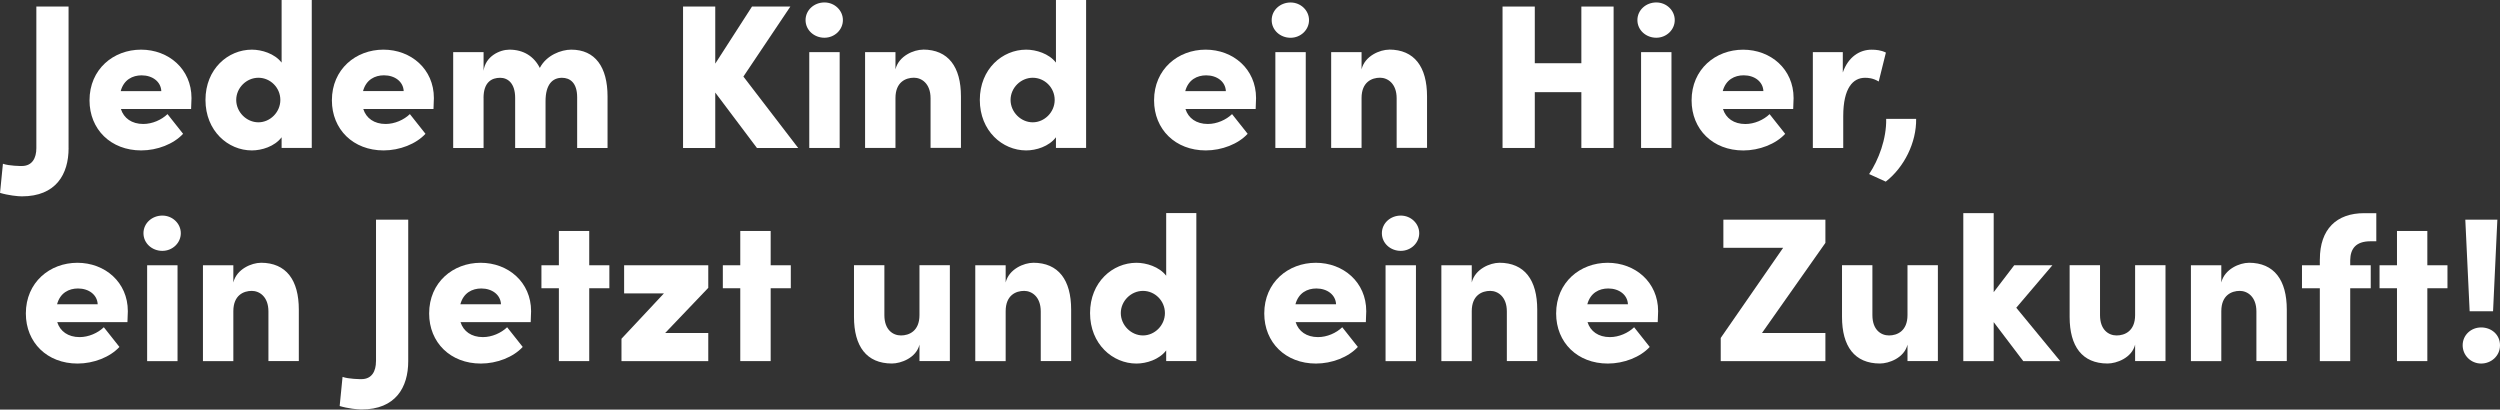 <?xml version="1.0" encoding="UTF-8"?>
<svg id="Ebene_2" data-name="Ebene 2" xmlns="http://www.w3.org/2000/svg" viewBox="0 0 633.41 103.77">
  <rect x="0" y="0" width="633.41" height="103.77" fill="#333333" stroke="none"/>
  <defs>
    <style>
      .cls-1 {
        fill: #fff;
      }
    </style>
  </defs>
  <g id="Ebene_1-2" data-name="Ebene 1">
    <g>
      <path class="cls-1" d="M17.37,37.55V1.66h-8.16v35.88c0,2.5-1.04,4.52-3.69,4.52-.26,0-3.17,0-4.78-.57l-.73,7.38c2.03.62,4.52.88,5.51.88,8.68,0,11.86-5.62,11.86-12.22Z"/>
      <path class="cls-1" d="M35.73,12.58c-6.97,0-13.05,4.94-13.05,12.84,0,7.38,5.41,12.69,13.1,12.69,4.06,0,8.22-1.61,10.61-4.21l-3.95-4.99c-1.51,1.46-3.85,2.5-6.14,2.5-2.91,0-4.94-1.46-5.67-3.8h17.79c.05-1.2.1-2.08.1-2.76,0-7.38-5.82-12.27-12.79-12.27ZM30.58,23.09c.78-2.91,3.02-4,5.3-4,2.76,0,4.89,1.61,4.99,4h-10.3Z"/>
      <path class="cls-1" d="M71.35,15.86c-1.77-2.29-5.04-3.28-7.54-3.28-6.03,0-11.75,4.89-11.75,12.74s5.72,12.79,11.75,12.79c2.5,0,5.77-.99,7.54-3.33v2.7h7.64V0h-7.64v15.86ZM65.47,30.99c-3.02,0-5.62-2.6-5.62-5.67s2.6-5.62,5.62-5.62,5.56,2.5,5.56,5.62-2.6,5.67-5.56,5.67Z"/>
      <path class="cls-1" d="M97.71,31.41c-2.91,0-4.94-1.46-5.67-3.8h17.79c.05-1.2.1-2.08.1-2.76,0-7.38-5.82-12.27-12.79-12.27s-13.05,4.94-13.05,12.84c0,7.38,5.41,12.69,13.1,12.69,4.06,0,8.22-1.61,10.61-4.21l-3.95-4.99c-1.51,1.46-3.85,2.5-6.14,2.5ZM97.29,19.08c2.76,0,4.89,1.61,4.99,4h-10.3c.78-2.91,3.02-4,5.3-4Z"/>
      <path class="cls-1" d="M122.51,24.81c0-4.06,2.13-5.1,4.21-5.1,1.92,0,3.8,1.35,3.8,5.1v12.69h7.7v-11.86c0-4.26,1.77-5.93,4.16-5.93,1.98,0,3.85,1.2,3.85,4.94v12.84h7.7v-13.05c0-7.44-3.12-11.86-9.2-11.86-2.55,0-6.29,1.4-7.96,4.63-1.46-2.91-4.11-4.63-7.7-4.63-2.44,0-6.08,1.66-6.55,5.36v-4.73h-7.7v24.28h7.7v-12.69Z"/>
      <polygon class="cls-1" points="200.25 1.66 190.53 1.66 181.22 16.12 181.22 1.66 173.06 1.66 173.06 37.49 181.22 37.49 181.22 23.45 191.78 37.49 202.23 37.49 188.35 19.4 200.25 1.66"/>
      <path class="cls-1" d="M208.88.62c-2.6,0-4.78,1.92-4.78,4.47s2.18,4.47,4.78,4.47,4.68-2.03,4.68-4.47-2.08-4.47-4.68-4.47Z"/>
      <rect class="cls-1" x="205.04" y="13.21" width="7.7" height="24.28"/>
      <path class="cls-1" d="M233.85,12.58c-2.29,0-6.14,1.56-6.97,4.99v-4.37h-7.7v24.28h7.7v-12.64c0-4.06,2.6-5.15,4.68-5.15,1.92,0,4.21,1.46,4.21,5.2v12.58h7.7v-13.05c0-7.44-3.17-11.86-9.62-11.86Z"/>
      <path class="cls-1" d="M267.54,15.86c-1.77-2.29-5.04-3.28-7.54-3.28-6.03,0-11.75,4.89-11.75,12.74s5.72,12.79,11.75,12.79c2.5,0,5.77-.99,7.54-3.33v2.7h7.64V0h-7.64v15.86ZM261.66,30.99c-3.02,0-5.62-2.6-5.62-5.67s2.6-5.62,5.62-5.62,5.56,2.5,5.56,5.62-2.6,5.67-5.56,5.67Z"/>
      <path class="cls-1" d="M305.45,12.58c-6.97,0-13.05,4.94-13.05,12.84,0,7.38,5.41,12.69,13.1,12.69,4.06,0,8.22-1.61,10.61-4.21l-3.95-4.99c-1.51,1.46-3.85,2.5-6.14,2.5-2.91,0-4.94-1.46-5.67-3.8h17.79c.05-1.2.1-2.08.1-2.76,0-7.38-5.82-12.27-12.79-12.27ZM300.3,23.09c.78-2.91,3.02-4,5.3-4,2.76,0,4.89,1.61,4.99,4h-10.3Z"/>
      <path class="cls-1" d="M326.98,9.57c2.6,0,4.68-2.03,4.68-4.47s-2.08-4.47-4.68-4.47-4.78,1.92-4.78,4.47,2.18,4.47,4.78,4.47Z"/>
      <rect class="cls-1" x="323.13" y="13.21" width="7.7" height="24.28"/>
      <path class="cls-1" d="M351.94,12.58c-2.29,0-6.14,1.56-6.97,4.99v-4.37h-7.7v24.28h7.7v-12.64c0-4.06,2.6-5.15,4.68-5.15,1.92,0,4.21,1.46,4.21,5.2v12.58h7.7v-13.05c0-7.44-3.17-11.86-9.62-11.86Z"/>
      <polygon class="cls-1" points="388.86 23.35 400.66 23.35 400.66 37.49 408.83 37.49 408.83 1.66 400.66 1.66 400.66 16.02 388.86 16.02 388.86 1.66 380.69 1.66 380.69 37.49 388.86 37.49 388.86 23.35"/>
      <rect class="cls-1" x="415.79" y="13.21" width="7.7" height="24.28"/>
      <path class="cls-1" d="M419.64.62c-2.6,0-4.78,1.92-4.78,4.47s2.18,4.47,4.78,4.47,4.68-2.03,4.68-4.47-2.08-4.47-4.68-4.47Z"/>
      <path class="cls-1" d="M452.3,33.91l-3.95-4.99c-1.51,1.46-3.85,2.5-6.14,2.5-2.91,0-4.94-1.46-5.67-3.8h17.79c.05-1.2.1-2.08.1-2.76,0-7.38-5.82-12.27-12.79-12.27s-13.05,4.94-13.05,12.84c0,7.38,5.41,12.69,13.1,12.69,4.06,0,8.22-1.61,10.61-4.21ZM441.79,19.08c2.76,0,4.89,1.61,4.99,4h-10.3c.78-2.91,3.02-4,5.3-4Z"/>
      <path class="cls-1" d="M467.01,29.43c0-7.18,2.5-9.72,5.51-9.72.78,0,1.98.05,3.48.94l1.82-7.33c-1.25-.62-2.5-.73-3.64-.73-2.96,0-5.88,1.77-7.28,5.77v-5.15h-7.59v24.28h7.7v-8.06Z"/>
      <path class="cls-1" d="M477.78,46.02c4.68-3.64,7.8-9.93,7.7-15.91h-7.59c.1,5.1-1.92,10.4-4.32,13.99l4.21,1.92Z"/>
      <path class="cls-1" d="M19.6,66.58c-6.97,0-13.05,4.94-13.05,12.84,0,7.38,5.41,12.69,13.1,12.69,4.06,0,8.22-1.61,10.61-4.21l-3.95-4.99c-1.51,1.46-3.85,2.5-6.14,2.5-2.91,0-4.94-1.46-5.67-3.8h17.79c.05-1.2.1-2.08.1-2.76,0-7.38-5.82-12.27-12.79-12.27ZM14.46,77.09c.78-2.91,3.02-4,5.3-4,2.76,0,4.89,1.61,4.99,4h-10.3Z"/>
      <path class="cls-1" d="M41.13,54.62c-2.6,0-4.78,1.92-4.78,4.47s2.18,4.47,4.78,4.47,4.68-2.03,4.68-4.47-2.08-4.47-4.68-4.47Z"/>
      <rect class="cls-1" x="37.28" y="67.21" width="7.7" height="24.29"/>
      <path class="cls-1" d="M66.09,66.58c-2.29,0-6.14,1.56-6.97,4.99v-4.37h-7.7v24.29h7.7v-12.64c0-4.06,2.6-5.15,4.68-5.15,1.92,0,4.21,1.46,4.21,5.2v12.58h7.7v-13.05c0-7.44-3.17-11.86-9.62-11.86Z"/>
      <path class="cls-1" d="M95.26,91.54c0,2.5-1.04,4.52-3.69,4.52-.26,0-3.17,0-4.78-.57l-.73,7.38c2.03.62,4.52.88,5.51.88,8.68,0,11.86-5.62,11.86-12.22v-35.88h-8.16v35.88Z"/>
      <path class="cls-1" d="M121.78,66.58c-6.97,0-13.05,4.94-13.05,12.84,0,7.38,5.41,12.69,13.1,12.69,4.06,0,8.22-1.61,10.61-4.21l-3.95-4.99c-1.51,1.46-3.85,2.5-6.14,2.5-2.91,0-4.94-1.46-5.67-3.8h17.78c.05-1.2.1-2.08.1-2.76,0-7.38-5.82-12.27-12.79-12.27ZM116.64,77.09c.78-2.91,3.02-4,5.3-4,2.76,0,4.89,1.61,4.99,4h-10.3Z"/>
      <polygon class="cls-1" points="149.29 58.52 141.6 58.52 141.6 67.21 137.18 67.21 137.18 73.03 141.6 73.03 141.6 91.49 149.29 91.49 149.29 73.03 154.39 73.03 154.39 67.21 149.29 67.21 149.29 58.52"/>
      <polygon class="cls-1" points="158.13 74.33 168.22 74.33 157.46 85.83 157.46 91.49 179.45 91.49 179.45 84.37 168.53 84.37 179.45 72.93 179.45 67.21 158.13 67.21 158.13 74.33"/>
      <polygon class="cls-1" points="195.26 58.52 187.56 58.52 187.56 67.21 183.14 67.21 183.14 73.03 187.56 73.03 187.56 91.49 195.26 91.49 195.26 73.03 200.36 73.03 200.36 67.21 195.26 67.21 195.26 58.52"/>
      <path class="cls-1" d="M232.96,79.84c0,4.06-2.65,5.15-4.68,5.15s-4.21-1.4-4.21-5.15v-12.64h-7.7v13.1c0,7.44,3.17,11.8,9.62,11.8,2.24,0,6.14-1.4,6.97-4.78v4.16h7.7v-24.29h-7.7v12.64Z"/>
      <path class="cls-1" d="M261.77,66.58c-2.29,0-6.14,1.56-6.97,4.99v-4.37h-7.7v24.29h7.7v-12.64c0-4.06,2.6-5.15,4.68-5.15,1.92,0,4.21,1.46,4.21,5.2v12.58h7.7v-13.05c0-7.44-3.17-11.86-9.62-11.86Z"/>
      <path class="cls-1" d="M295.47,69.86c-1.77-2.29-5.04-3.28-7.54-3.28-6.03,0-11.75,4.89-11.75,12.74s5.72,12.79,11.75,12.79c2.5,0,5.77-.99,7.54-3.33v2.7h7.64v-37.49h-7.64v15.86ZM289.59,84.99c-3.02,0-5.62-2.6-5.62-5.67s2.6-5.62,5.62-5.62,5.56,2.5,5.56,5.62-2.6,5.67-5.56,5.67Z"/>
      <path class="cls-1" d="M333.37,66.58c-6.97,0-13.05,4.94-13.05,12.84,0,7.38,5.41,12.69,13.1,12.69,4.06,0,8.22-1.61,10.61-4.21l-3.95-4.99c-1.51,1.46-3.85,2.5-6.14,2.5-2.91,0-4.94-1.46-5.67-3.8h17.79c.05-1.2.1-2.08.1-2.76,0-7.38-5.82-12.27-12.79-12.27ZM328.22,77.09c.78-2.91,3.02-4,5.3-4,2.76,0,4.89,1.61,4.99,4h-10.3Z"/>
      <rect class="cls-1" x="351.05" y="67.21" width="7.7" height="24.29"/>
      <path class="cls-1" d="M354.9,54.62c-2.6,0-4.78,1.92-4.78,4.47s2.18,4.47,4.78,4.47,4.68-2.03,4.68-4.47-2.08-4.47-4.68-4.47Z"/>
      <path class="cls-1" d="M379.86,66.58c-2.29,0-6.14,1.56-6.97,4.99v-4.37h-7.7v24.29h7.7v-12.64c0-4.06,2.6-5.15,4.68-5.15,1.92,0,4.21,1.46,4.21,5.2v12.58h7.7v-13.05c0-7.44-3.17-11.86-9.62-11.86Z"/>
      <path class="cls-1" d="M407.32,66.58c-6.97,0-13.05,4.94-13.05,12.84,0,7.38,5.41,12.69,13.1,12.69,4.06,0,8.22-1.61,10.61-4.21l-3.95-4.99c-1.51,1.46-3.85,2.5-6.14,2.5-2.91,0-4.94-1.46-5.67-3.8h17.79c.05-1.2.1-2.08.1-2.76,0-7.38-5.82-12.27-12.79-12.27ZM402.17,77.09c.78-2.91,3.02-4,5.3-4,2.76,0,4.89,1.61,4.99,4h-10.3Z"/>
      <polygon class="cls-1" points="436.64 62.79 451.78 62.79 435.97 85.62 435.97 91.49 462.49 91.49 462.49 84.37 446.42 84.37 462.49 61.54 462.49 55.66 436.64 55.66 436.64 62.79"/>
      <path class="cls-1" d="M483.29,79.84c0,4.06-2.65,5.15-4.68,5.15s-4.21-1.4-4.21-5.15v-12.64h-7.7v13.1c0,7.44,3.17,11.8,9.62,11.8,2.24,0,6.14-1.4,6.97-4.78v4.16h7.7v-24.29h-7.7v12.64Z"/>
      <polygon class="cls-1" points="520 67.21 510.33 67.21 505.13 74.02 505.13 54 497.43 54 497.43 91.49 505.13 91.49 505.13 81.61 512.62 91.49 521.98 91.49 510.85 77.97 520 67.21"/>
      <path class="cls-1" d="M540.96,79.84c0,4.06-2.65,5.15-4.68,5.15s-4.21-1.4-4.21-5.15v-12.64h-7.7v13.1c0,7.44,3.17,11.8,9.62,11.8,2.24,0,6.14-1.4,6.97-4.78v4.16h7.7v-24.29h-7.7v12.64Z"/>
      <path class="cls-1" d="M569.77,66.58c-2.29,0-6.14,1.56-6.97,4.99v-4.37h-7.7v24.29h7.7v-12.64c0-4.06,2.6-5.15,4.68-5.15,1.92,0,4.21,1.46,4.21,5.2v12.58h7.7v-13.05c0-7.44-3.17-11.86-9.62-11.86Z"/>
      <path class="cls-1" d="M587.76,65.7v1.51h-4.52v5.82h4.52v18.46h7.7v-18.46h5.2v-5.82h-5.2v-1.3c.05-2.81,1.35-4.78,5.15-4.78h1.46v-7.12h-3.07c-7.02,0-11.23,4.06-11.23,11.7Z"/>
      <polygon class="cls-1" points="615 58.52 607.31 58.52 607.31 67.21 602.89 67.21 602.89 73.03 607.31 73.03 607.31 91.49 615 91.49 615 73.03 620.1 73.03 620.1 67.21 615 67.21 615 58.52"/>
      <polygon class="cls-1" points="631.65 78.86 632.74 55.66 624.62 55.66 625.72 78.86 631.65 78.86"/>
      <path class="cls-1" d="M628.63,82.96c-2.55,0-4.68,1.92-4.68,4.52s2.13,4.63,4.68,4.63,4.78-1.92,4.78-4.63-2.18-4.52-4.78-4.52Z"/>
    </g>
  </g>
</svg>